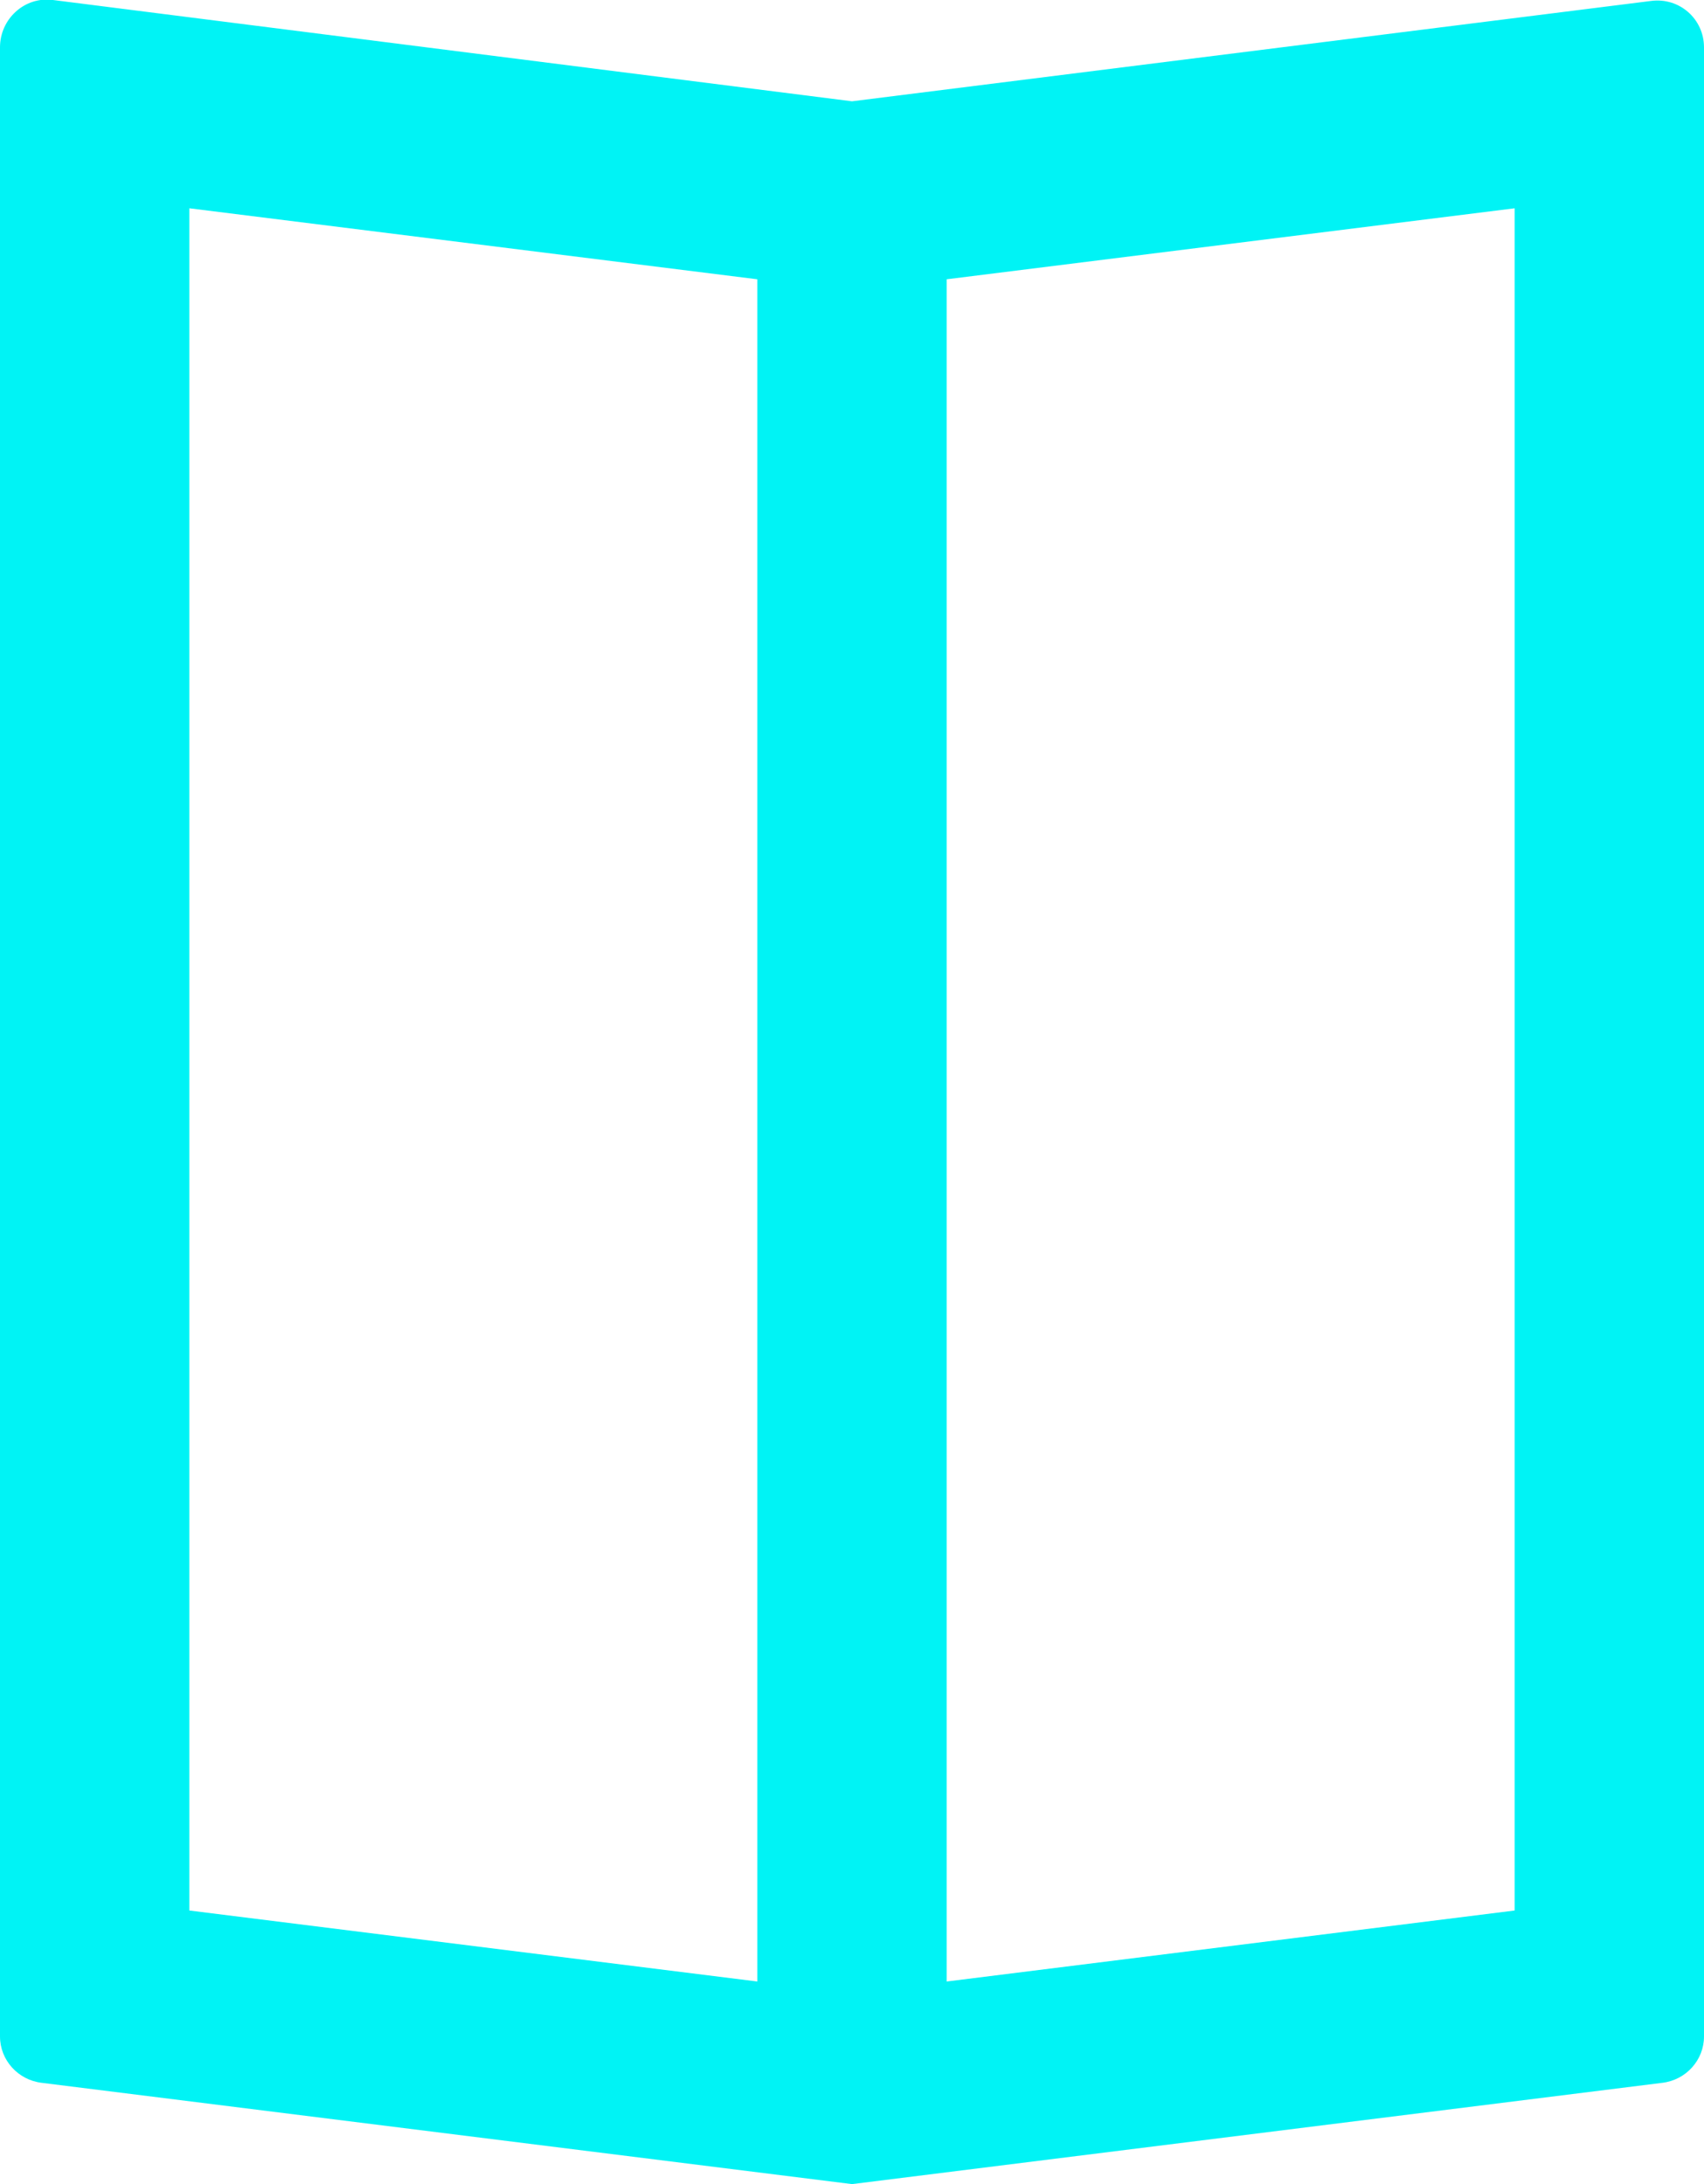 <?xml version="1.0" encoding="UTF-8"?><svg id="a" xmlns="http://www.w3.org/2000/svg" viewBox="0 0 18 23.07"><defs><style>.b{fill:#00f3f5;stroke-width:0px;}</style></defs><path class="b" d="M.44,22l8.56,1.07,8.56-1.07c.25-.03.44-.24.44-.49V.5c0-.3-.26-.53-.56-.49l-8.44,1.06L.56,0c-.3-.04-.56.2-.56.5v21.01c0,.25.19.46.44.49ZM16,20.18l-6,.75V2.95l6-.75v17.98ZM2,2.2l6,.75v17.98l-6-.75V2.2Z"/></svg>